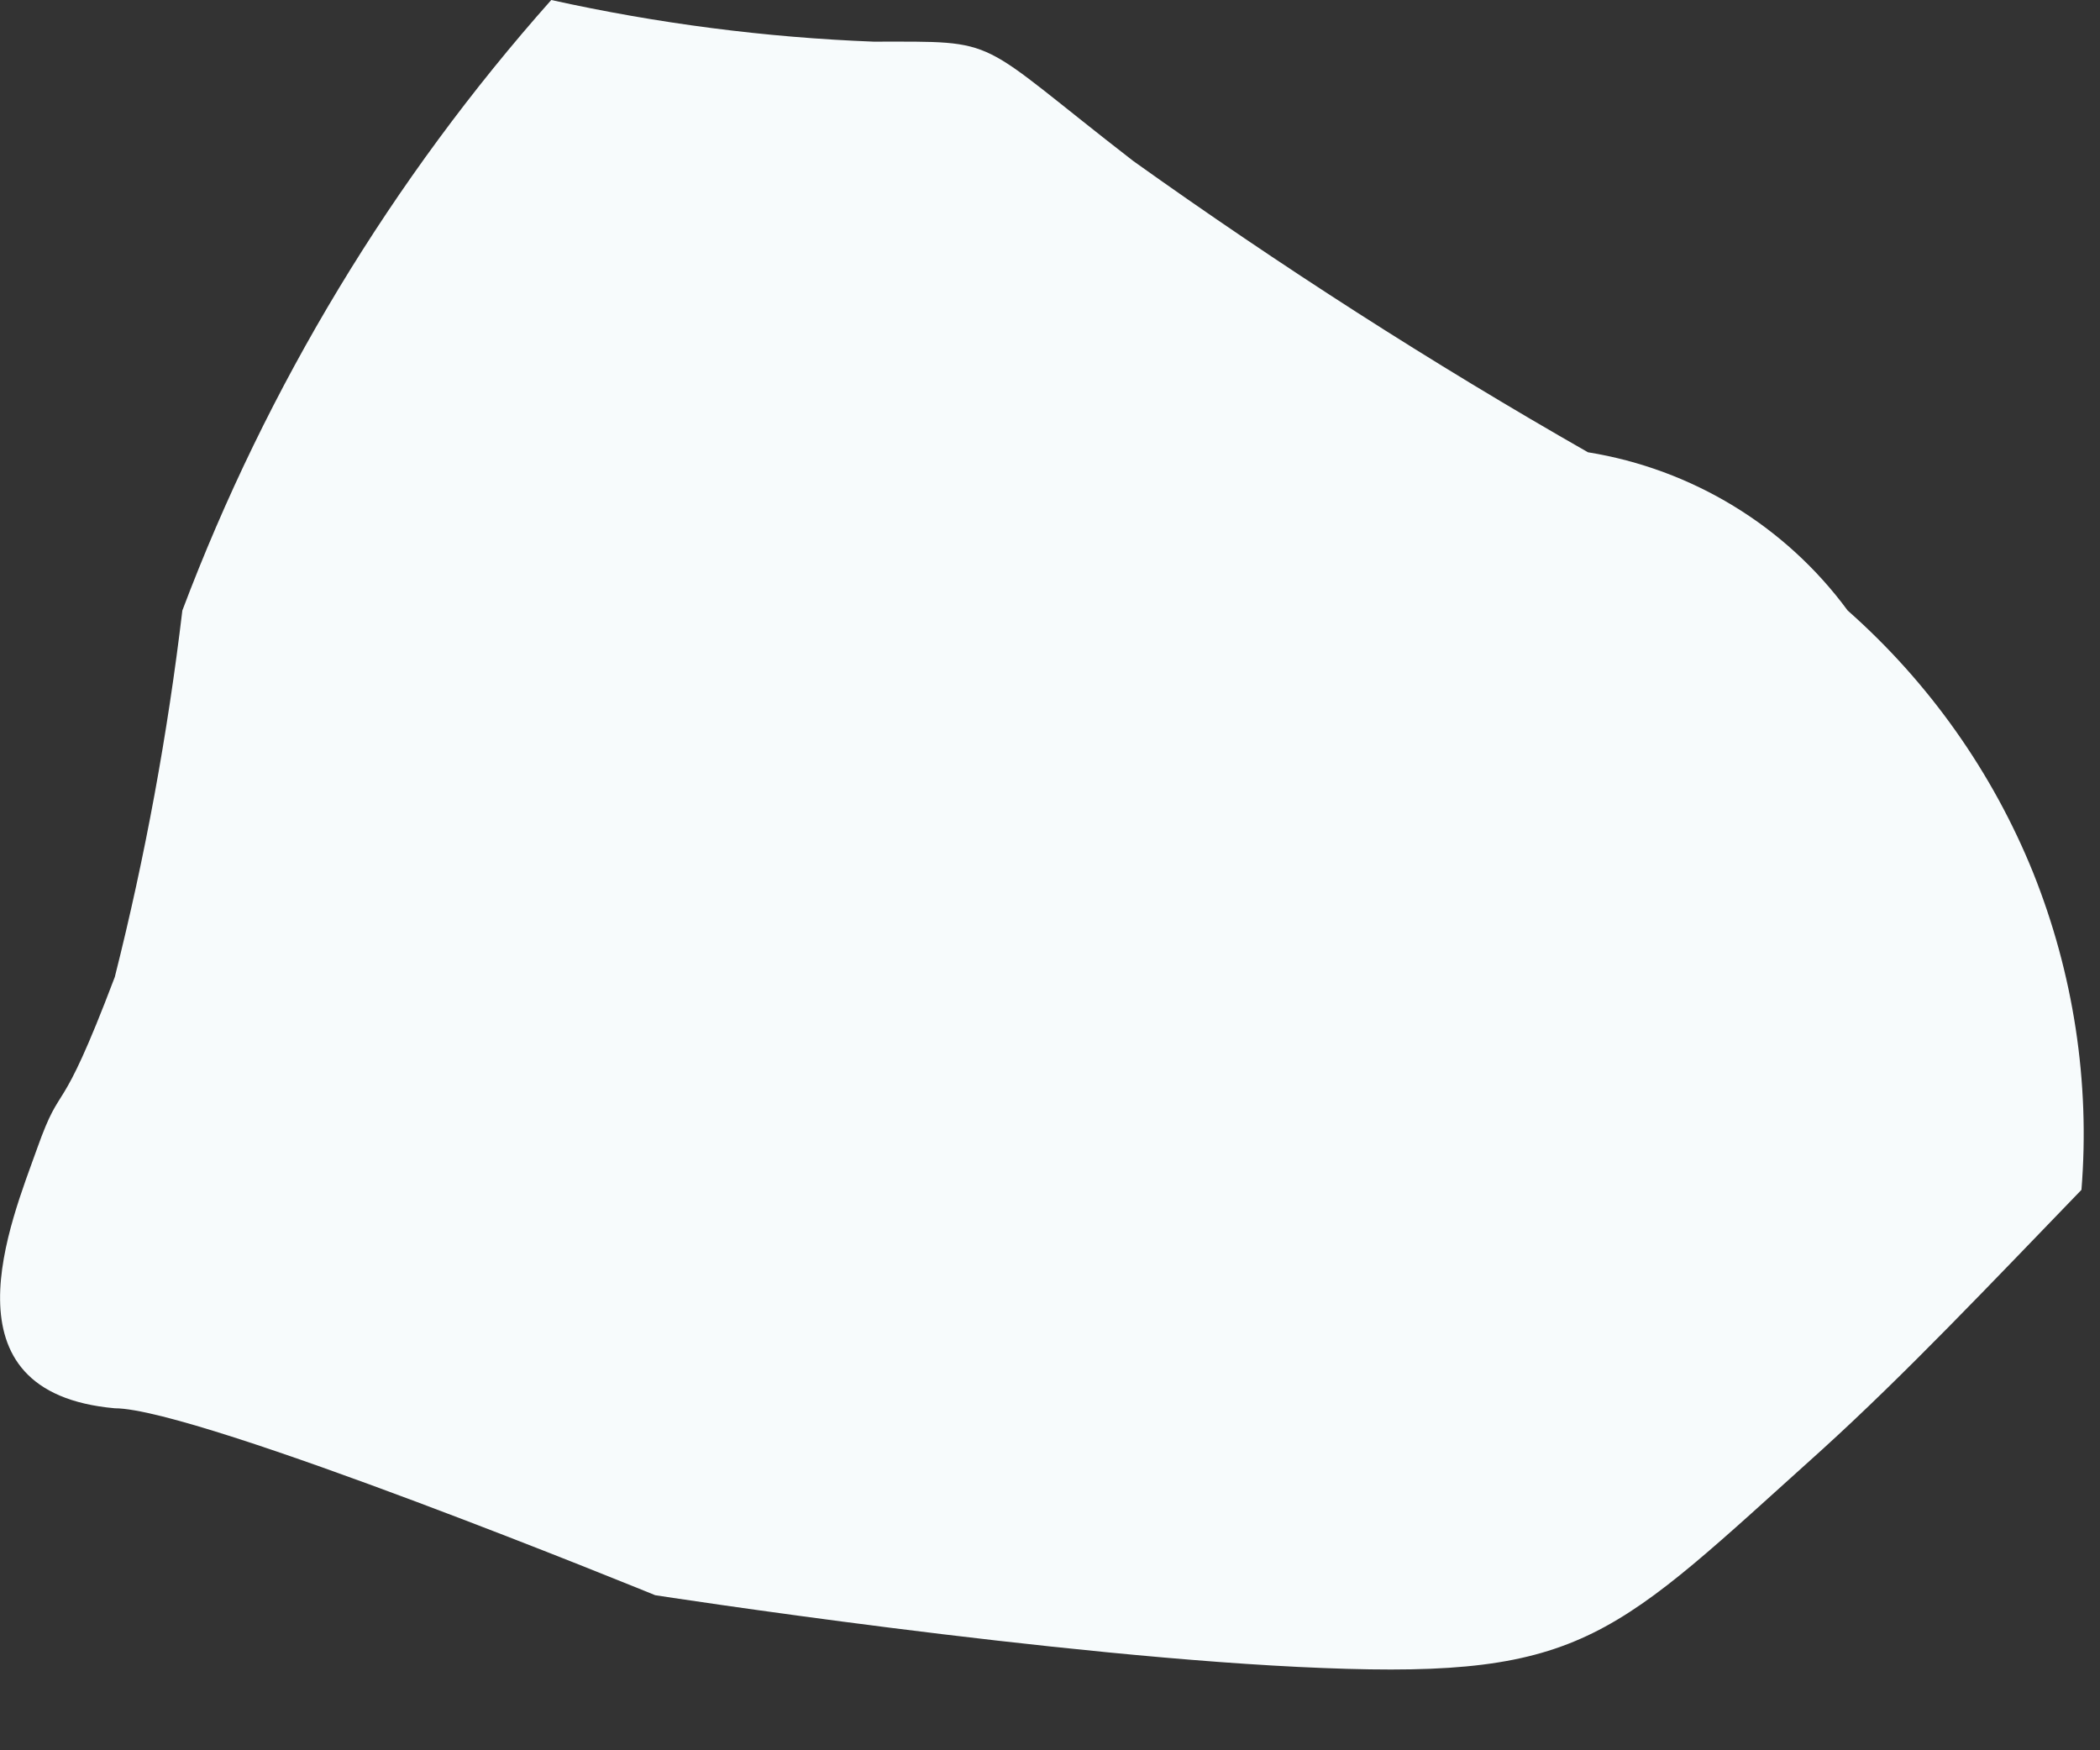 <?xml version="1.0" encoding="utf-8"?>
<svg xmlns="http://www.w3.org/2000/svg" fill="none" height="100%" overflow="visible" preserveAspectRatio="none" style="display: block;" viewBox="0 0 6 5" width="100%">
<rect x="0" y="0" width="6" height="5" fill="#333333" stroke="none"/>
<path d="M0.328 2.791C0.165 3.221 0.18 3.073 0.106 3.281C0.032 3.489 -0.176 3.978 0.328 4.023C0.566 4.023 1.872 4.557 1.872 4.557C1.872 4.557 3.03 4.736 3.78 4.765C4.53 4.795 4.611 4.676 5.205 4.142C5.443 3.926 5.688 3.667 5.947 3.399C5.972 3.091 5.924 2.78 5.809 2.493C5.693 2.206 5.511 1.949 5.279 1.744C5.101 1.502 4.834 1.34 4.537 1.292C4.09 1.037 3.657 0.759 3.238 0.46C2.778 0.104 2.867 0.119 2.496 0.119C2.186 0.107 1.878 0.067 1.575 0C1.12 0.512 0.763 1.103 0.521 1.744C0.479 2.097 0.415 2.446 0.328 2.791Z" fill="#F7FBFC" id="Vector"/>
</svg>